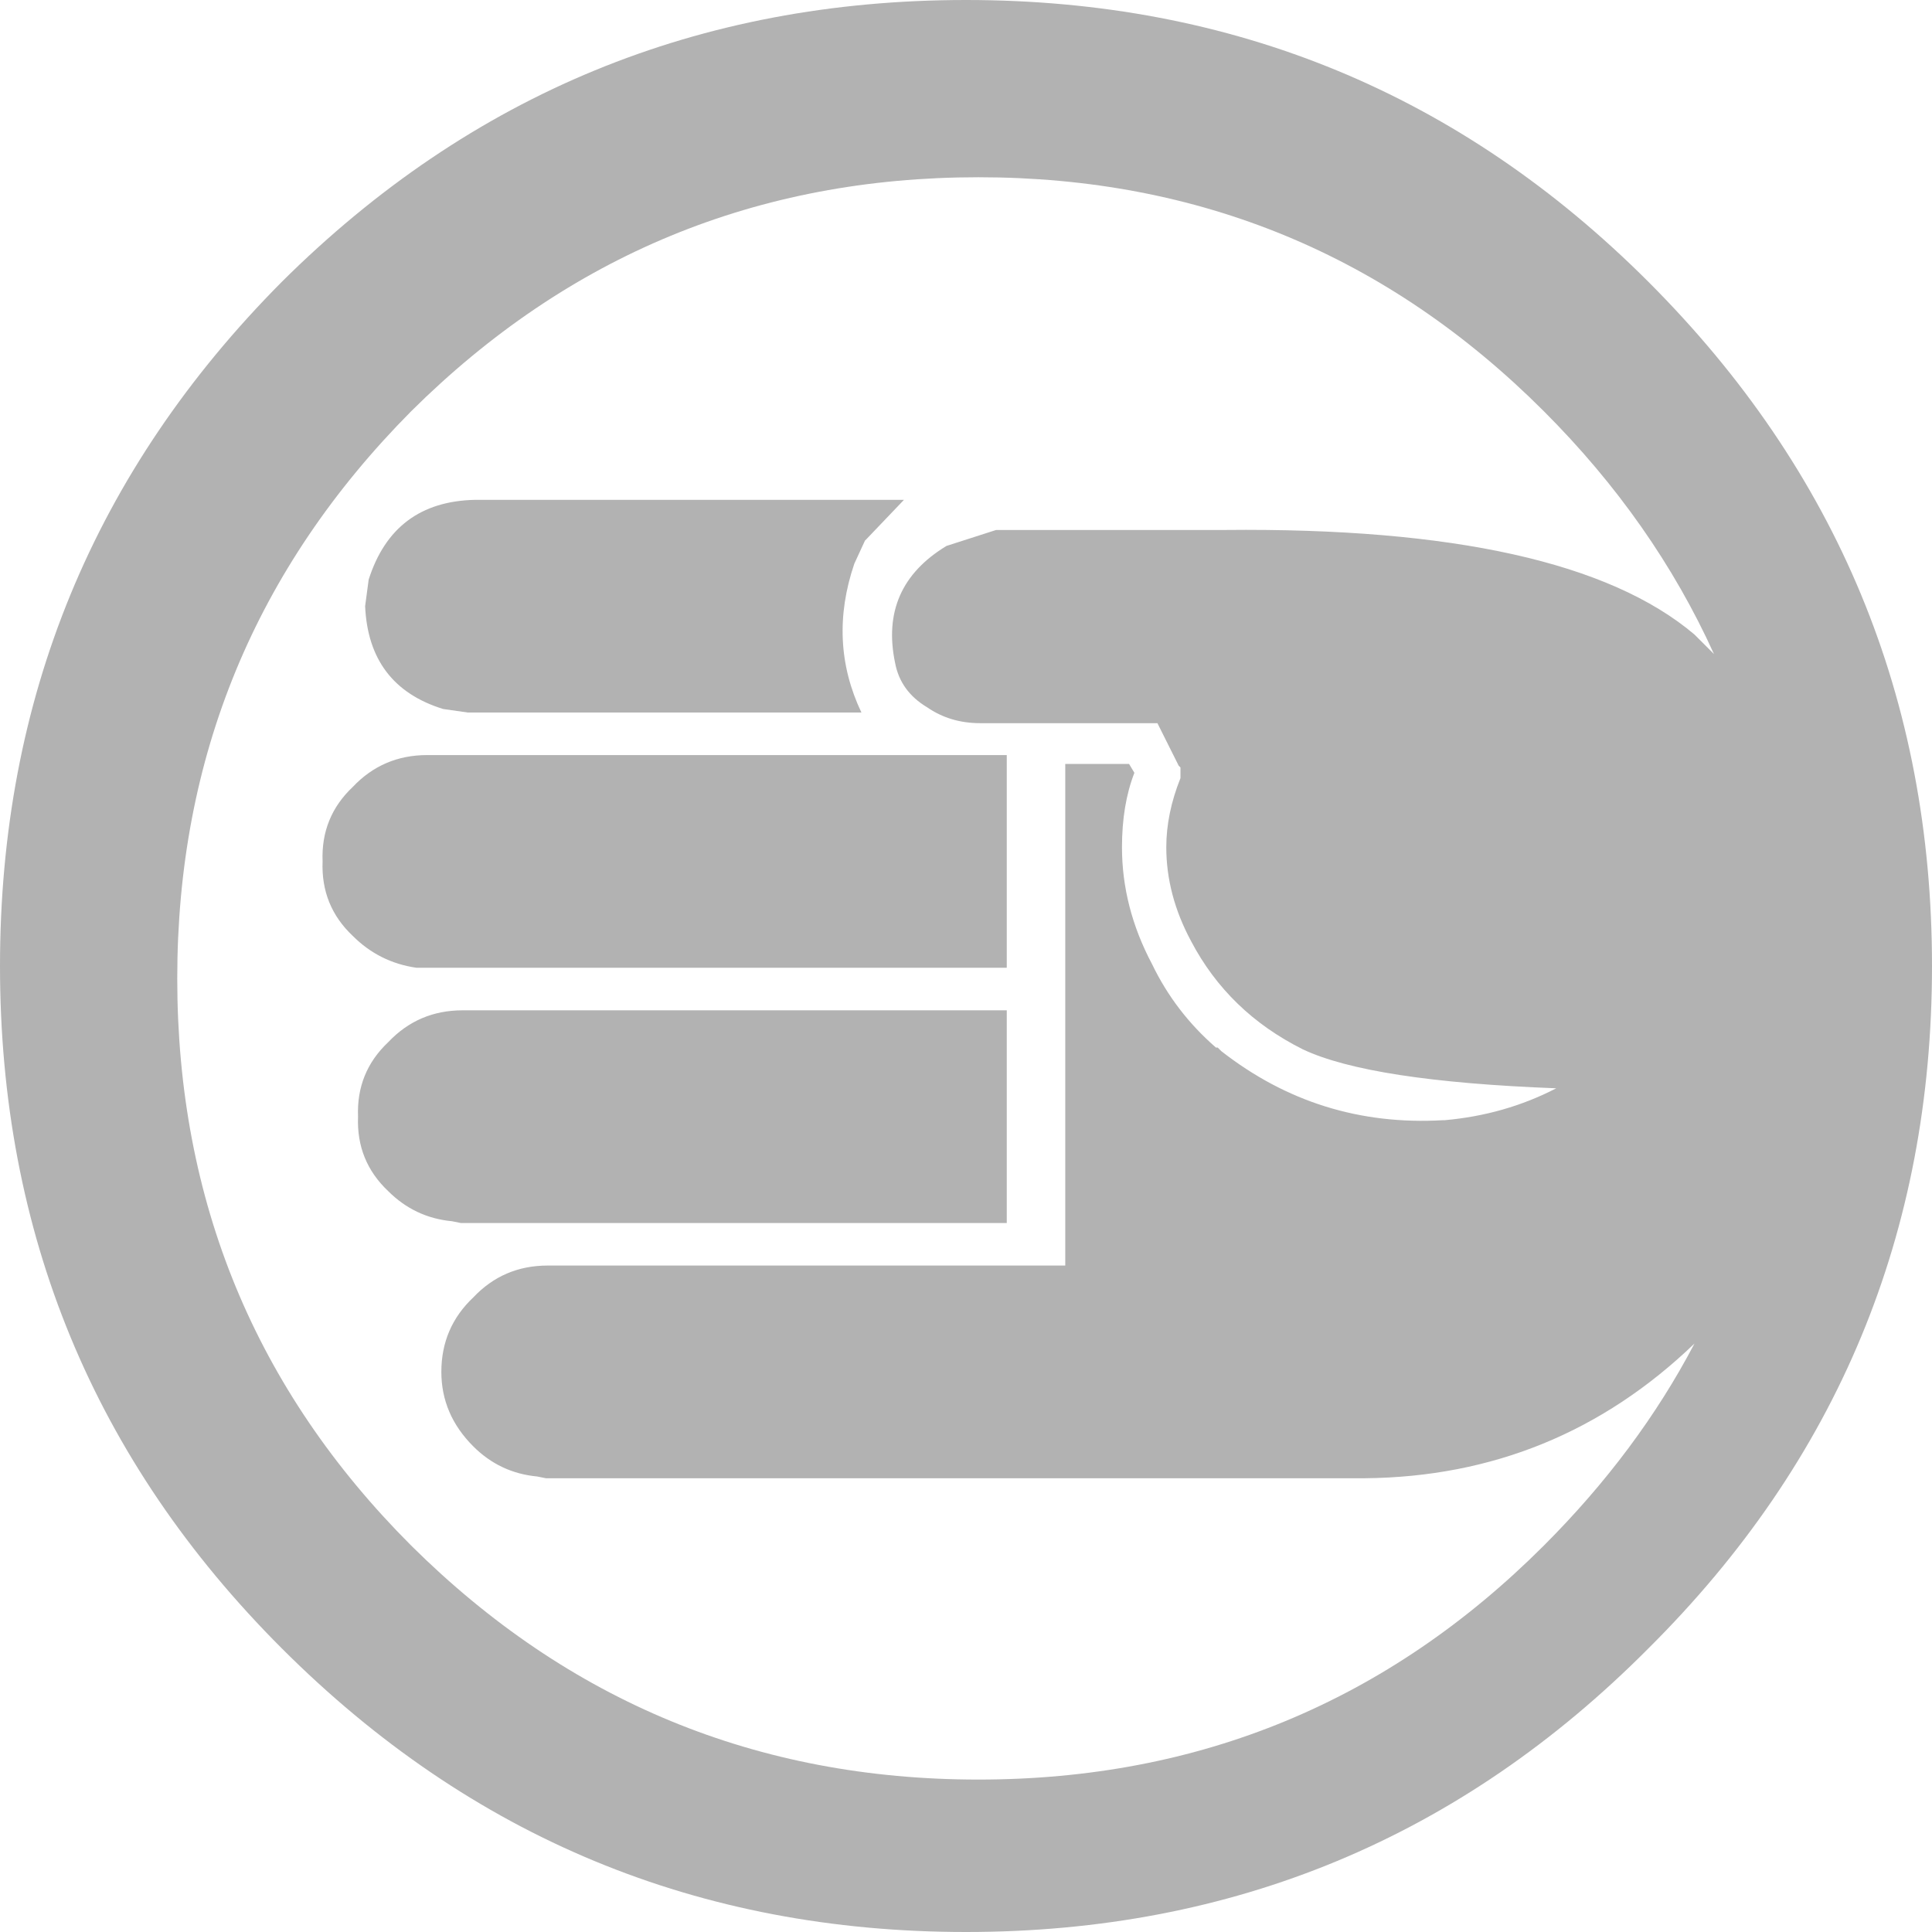 <?xml version="1.0" encoding="UTF-8" standalone="no"?>
<svg xmlns:xlink="http://www.w3.org/1999/xlink" height="54.5px" width="54.5px" xmlns="http://www.w3.org/2000/svg">
  <g transform="matrix(1.0, 0.0, 0.0, 1.0, 27.25, 27.25)">
    <path d="M4.6 -5.7 L4.75 -5.45 Q4.4 -4.55 4.4 -3.35 4.4 -1.65 5.25 -0.05 5.9 1.3 7.05 2.3 L7.1 2.3 7.2 2.4 Q9.95 4.55 13.45 4.35 L13.5 4.35 Q15.2 4.2 16.65 3.45 11.4 3.25 9.5 2.35 7.4 1.3 6.35 -0.7 5.65 -2.0 5.65 -3.35 5.65 -4.3 6.05 -5.3 L6.05 -5.35 6.05 -5.45 6.05 -5.5 6.05 -5.6 6.0 -5.65 5.4 -6.85 0.4 -6.85 Q-0.45 -6.85 -1.1 -7.3 -1.85 -7.75 -2.0 -8.55 -2.45 -10.7 -0.55 -11.85 L0.85 -12.3 7.3 -12.3 Q16.95 -12.4 20.55 -9.35 L20.8 -9.1 21.1 -8.8 Q19.4 -12.55 16.3 -15.65 9.7 -22.25 0.35 -22.25 -9.0 -22.25 -15.65 -15.65 -22.25 -9.0 -22.25 0.35 -22.25 9.75 -15.65 16.35 -9.0 22.95 0.35 22.95 9.7 22.95 16.3 16.35 18.95 13.7 20.55 10.65 16.65 14.4 11.25 14.45 L11.0 14.45 10.65 14.45 -2.35 14.45 -11.85 14.45 -12.1 14.4 Q-13.15 14.3 -13.9 13.55 -14.8 12.65 -14.8 11.45 -14.8 10.2 -13.9 9.35 -13.05 8.45 -11.8 8.45 L-11.65 8.45 2.8 8.45 2.8 -5.7 4.6 -5.7 M19.25 -19.3 Q27.25 -11.3 27.25 0.0 27.25 11.3 19.25 19.25 11.3 27.25 0.0 27.25 -11.3 27.25 -19.3 19.25 -27.25 11.3 -27.25 0.0 -27.25 -11.3 -19.3 -19.3 -11.3 -27.25 0.0 -27.25 11.3 -27.25 19.25 -19.3 M-16.95 -10.15 L-16.85 -10.9 Q-16.15 -13.1 -13.85 -13.15 L-1.75 -13.15 -2.8 -12.05 -2.85 -12.0 -3.15 -11.35 Q-3.9 -9.15 -2.95 -7.15 L-14.05 -7.15 -14.75 -7.25 Q-16.85 -7.9 -16.95 -10.15 M1.15 -5.95 L1.15 0.05 -15.25 0.05 -15.5 0.05 Q-16.55 -0.1 -17.3 -0.85 -18.2 -1.7 -18.15 -2.95 -18.2 -4.2 -17.3 -5.05 -16.45 -5.95 -15.2 -5.95 L-15.05 -5.95 1.15 -5.95 M1.15 1.25 L1.15 7.25 -14.25 7.25 -14.5 7.2 Q-15.55 7.1 -16.3 6.35 -17.2 5.5 -17.15 4.25 -17.2 3.0 -16.3 2.15 -15.45 1.25 -14.2 1.25 L-14.05 1.25 1.15 1.25" fill="#000000" fill-opacity="0.302" fill-rule="evenodd" stroke="none"/>
  </g>
</svg>
